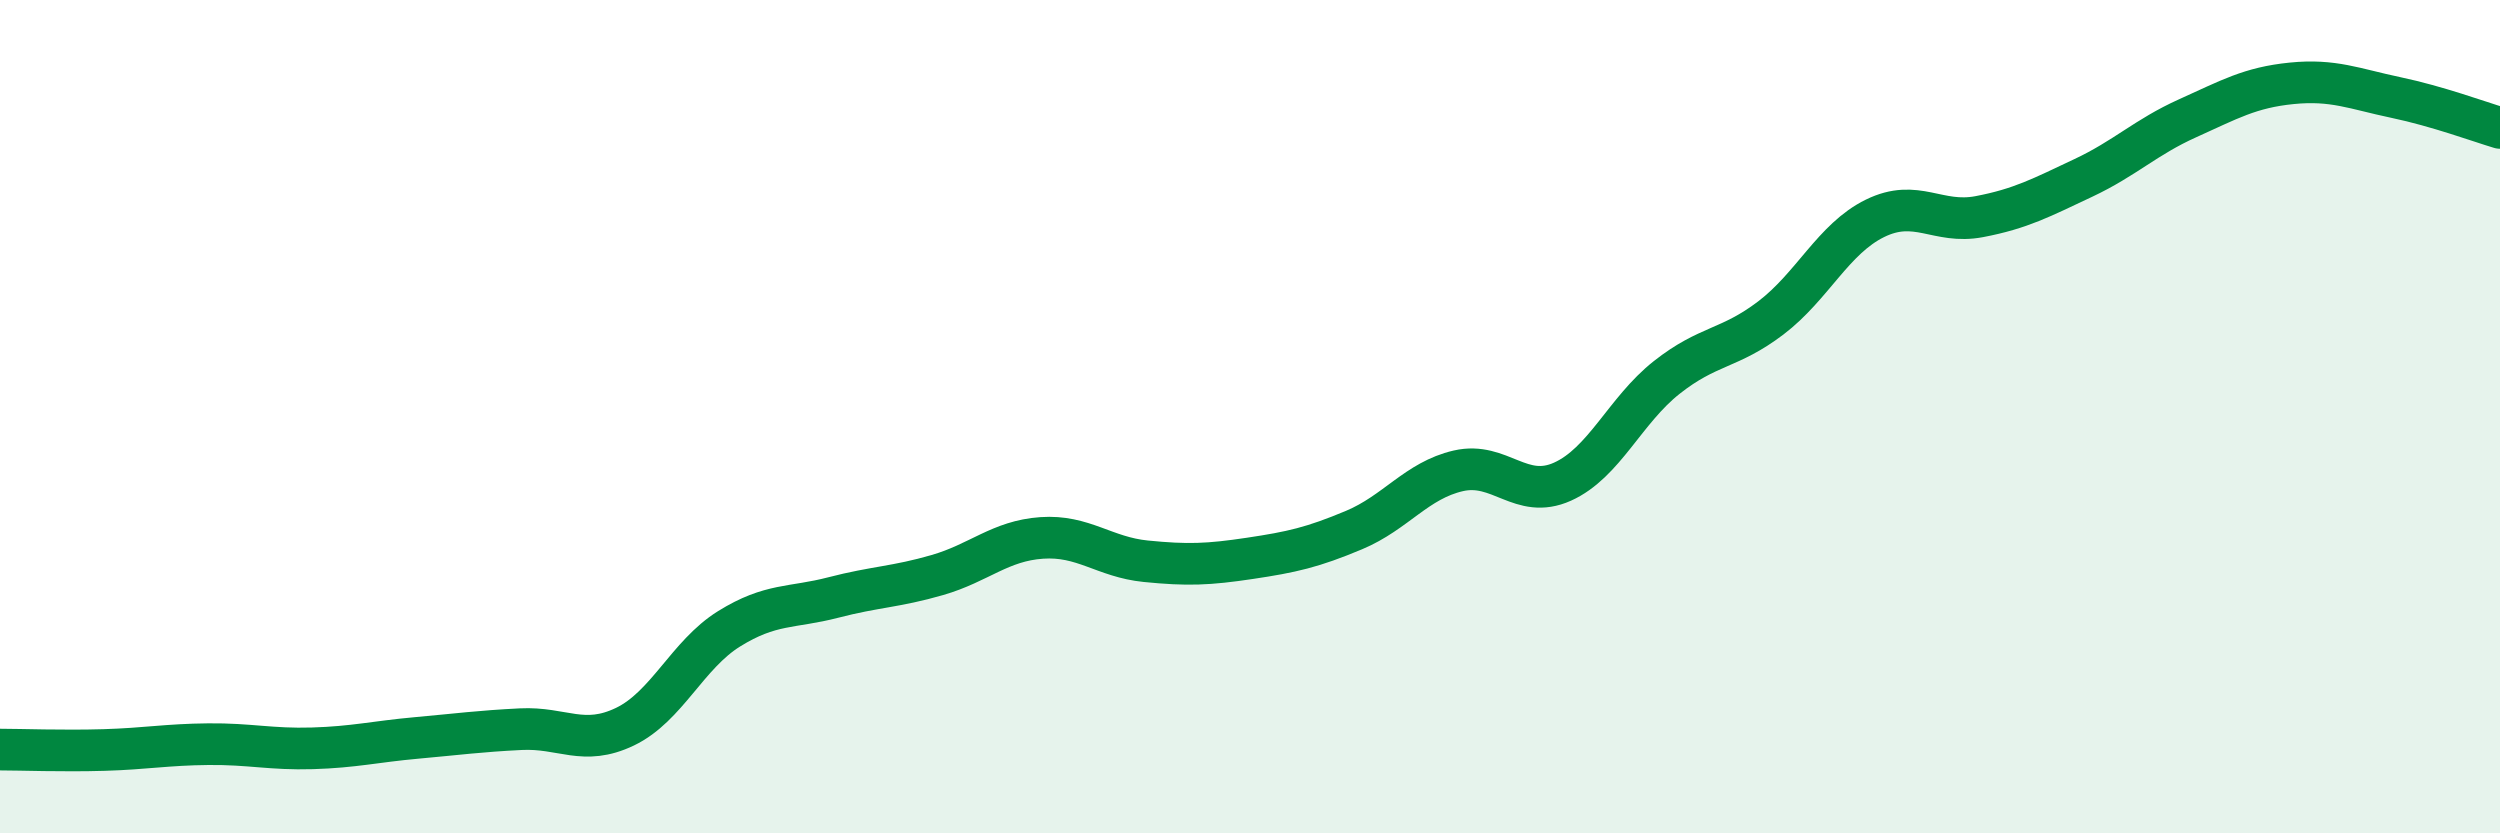 
    <svg width="60" height="20" viewBox="0 0 60 20" xmlns="http://www.w3.org/2000/svg">
      <path
        d="M 0,17.99 C 0.5,17.99 1.5,18.03 2.5,18 C 3.5,17.97 4,17.87 5,17.86 C 6,17.85 6.5,17.99 7.5,17.96 C 8.5,17.93 9,17.8 10,17.71 C 11,17.62 11.5,17.55 12.5,17.5 C 13.5,17.45 14,17.92 15,17.44 C 16,16.96 16.5,15.71 17.5,15.09 C 18.5,14.47 19,14.6 20,14.34 C 21,14.08 21.5,14.09 22.5,13.8 C 23.5,13.51 24,12.98 25,12.91 C 26,12.84 26.5,13.37 27.5,13.47 C 28.5,13.57 29,13.55 30,13.4 C 31,13.25 31.5,13.14 32.5,12.72 C 33.5,12.3 34,11.53 35,11.3 C 36,11.07 36.5,12.01 37.5,11.56 C 38.5,11.11 39,9.85 40,9.06 C 41,8.27 41.5,8.39 42.5,7.63 C 43.5,6.87 44,5.73 45,5.24 C 46,4.75 46.5,5.39 47.5,5.2 C 48.5,5.01 49,4.74 50,4.27 C 51,3.8 51.5,3.29 52.5,2.84 C 53.5,2.39 54,2.1 55,2 C 56,1.9 56.5,2.13 57.5,2.34 C 58.5,2.55 59.5,2.92 60,3.07L60 20L0 20Z"
        fill="#008740"
        opacity="0.1"
        stroke-linecap="round"
        stroke-linejoin="round"
      />
      <path
        d="M 0,17.99 C 0.5,17.99 1.5,18.03 2.5,18 C 3.5,17.97 4,17.87 5,17.86 C 6,17.85 6.5,17.99 7.5,17.96 C 8.5,17.93 9,17.8 10,17.71 C 11,17.62 11.5,17.55 12.5,17.5 C 13.5,17.45 14,17.92 15,17.44 C 16,16.96 16.5,15.71 17.5,15.09 C 18.5,14.47 19,14.6 20,14.34 C 21,14.08 21.5,14.09 22.5,13.8 C 23.5,13.51 24,12.98 25,12.91 C 26,12.84 26.5,13.37 27.5,13.47 C 28.5,13.57 29,13.55 30,13.4 C 31,13.25 31.5,13.14 32.5,12.72 C 33.5,12.3 34,11.53 35,11.3 C 36,11.07 36.5,12.01 37.5,11.56 C 38.5,11.11 39,9.85 40,9.06 C 41,8.27 41.5,8.39 42.5,7.63 C 43.5,6.87 44,5.73 45,5.24 C 46,4.75 46.5,5.39 47.5,5.2 C 48.5,5.01 49,4.74 50,4.27 C 51,3.8 51.5,3.29 52.5,2.84 C 53.5,2.39 54,2.1 55,2 C 56,1.9 56.5,2.13 57.5,2.34 C 58.5,2.55 59.5,2.92 60,3.07"
        stroke="#008740"
        stroke-width="1"
        fill="none"
        stroke-linecap="round"
        stroke-linejoin="round"
      />
    </svg>
  